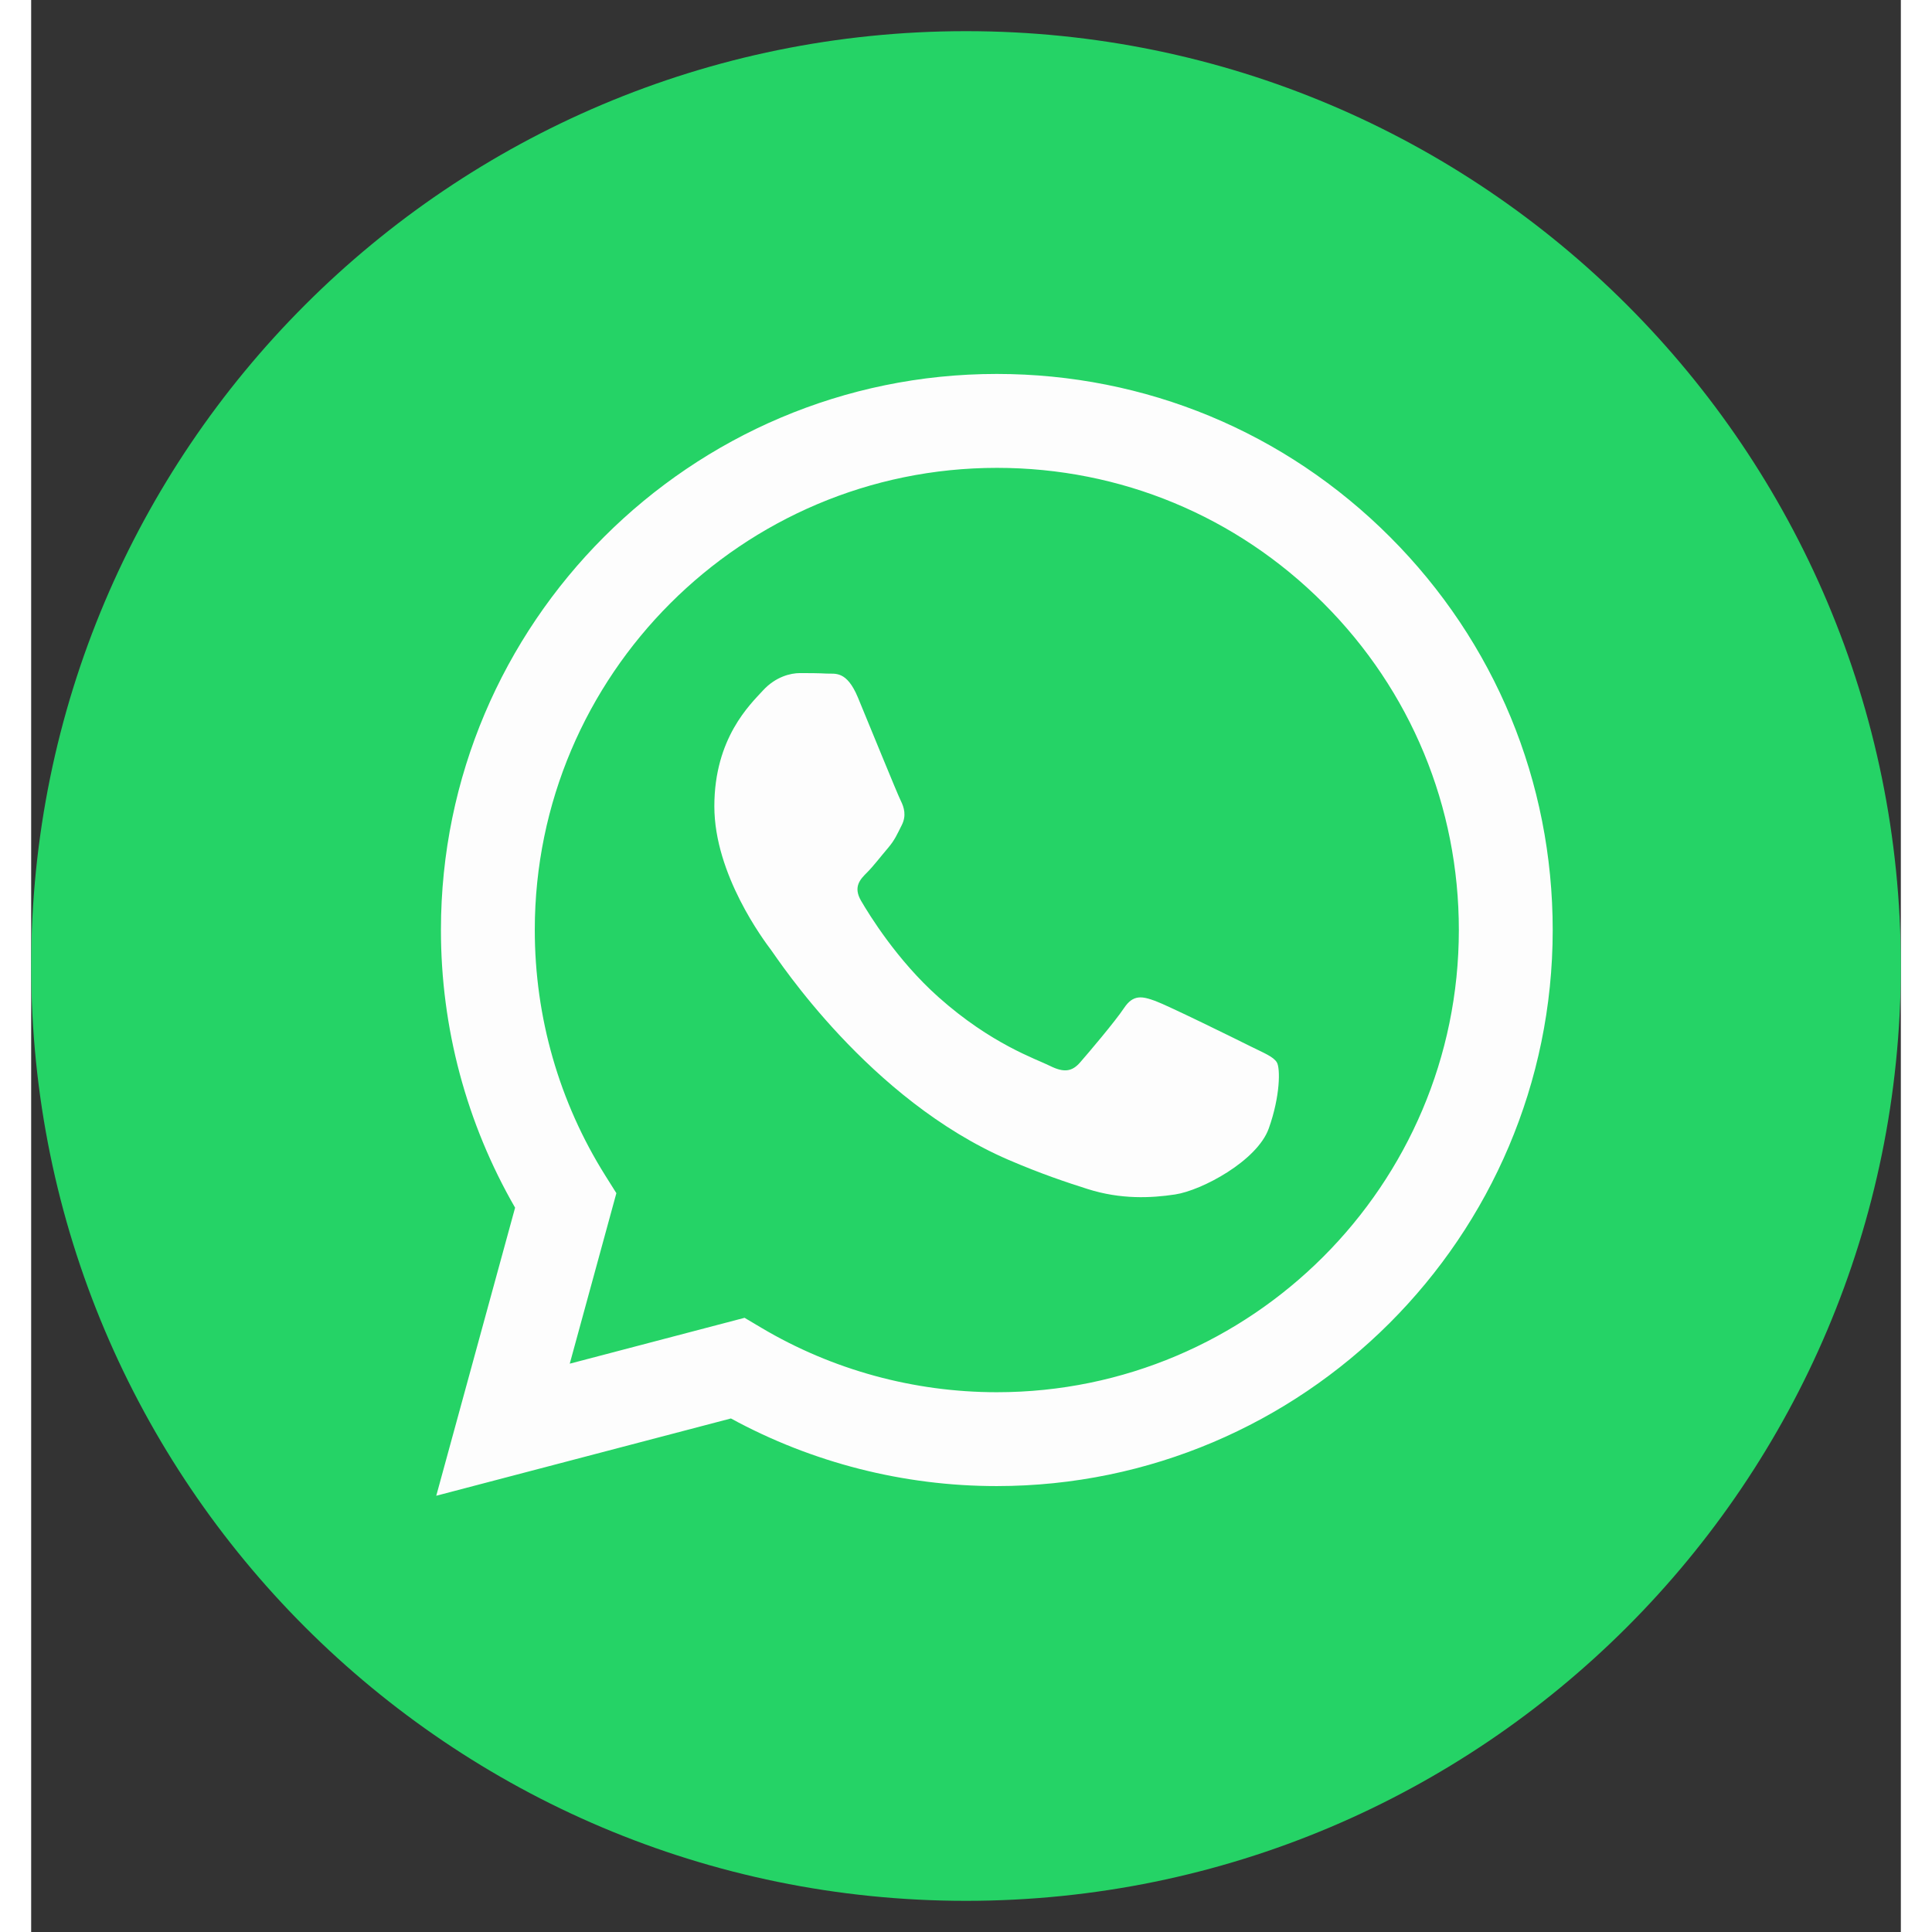 <svg width="30" height="30" viewBox="0 0 30 31" fill="none" xmlns="http://www.w3.org/2000/svg">
<rect x="0" y="0" width="30" height="31" fill="#333333" stroke="none"/>
<path fill-rule="evenodd" clip-rule="evenodd" d="M15 30.5C23.284 30.5 30 23.784 30 15.5C30 7.216 23.284 0.5 15 0.5C6.716 0.5 0 7.216 0 15.5C0 23.784 6.716 30.5 15 30.5Z" fill="#25D366"/>
<path fill-rule="evenodd" clip-rule="evenodd" d="M15.494 23.845H15.491C13.998 23.845 12.531 23.47 11.228 22.76L6.5 24L7.765 19.378C6.985 18.025 6.574 16.491 6.575 14.919C6.577 10.001 10.578 6 15.494 6C17.88 6.001 20.12 6.93 21.804 8.616C23.488 10.302 24.415 12.543 24.414 14.926C24.412 19.843 20.412 23.843 15.494 23.845V23.845ZM11.447 21.145L11.718 21.306C12.856 21.981 14.161 22.338 15.491 22.339H15.494C19.581 22.339 22.906 19.013 22.908 14.925C22.909 12.944 22.138 11.082 20.738 9.681C19.339 8.279 17.477 7.507 15.497 7.507C11.408 7.507 8.082 10.832 8.081 14.919C8.08 16.32 8.472 17.684 9.214 18.865L9.39 19.145L8.642 21.881L11.447 21.145ZM19.988 17.047C19.932 16.954 19.784 16.898 19.561 16.787C19.338 16.675 18.242 16.136 18.038 16.061C17.834 15.987 17.685 15.95 17.537 16.173C17.388 16.396 16.961 16.898 16.831 17.047C16.701 17.196 16.571 17.214 16.348 17.103C16.125 16.991 15.407 16.756 14.556 15.997C13.893 15.406 13.446 14.676 13.316 14.453C13.186 14.229 13.302 14.109 13.414 13.998C13.514 13.898 13.636 13.738 13.748 13.607C13.859 13.477 13.896 13.384 13.971 13.236C14.045 13.087 14.008 12.957 13.952 12.845C13.896 12.734 13.451 11.637 13.265 11.19C13.084 10.756 12.9 10.815 12.764 10.808C12.634 10.801 12.485 10.8 12.336 10.8C12.188 10.8 11.947 10.856 11.742 11.079C11.538 11.302 10.962 11.841 10.962 12.938C10.962 14.035 11.761 15.095 11.872 15.243C11.984 15.392 13.444 17.643 15.679 18.609C16.211 18.838 16.626 18.975 16.95 19.078C17.484 19.248 17.97 19.224 18.354 19.166C18.782 19.102 19.672 18.627 19.858 18.107C20.044 17.586 20.044 17.14 19.988 17.047V17.047Z" fill="#FDFDFD"/>
</svg>
